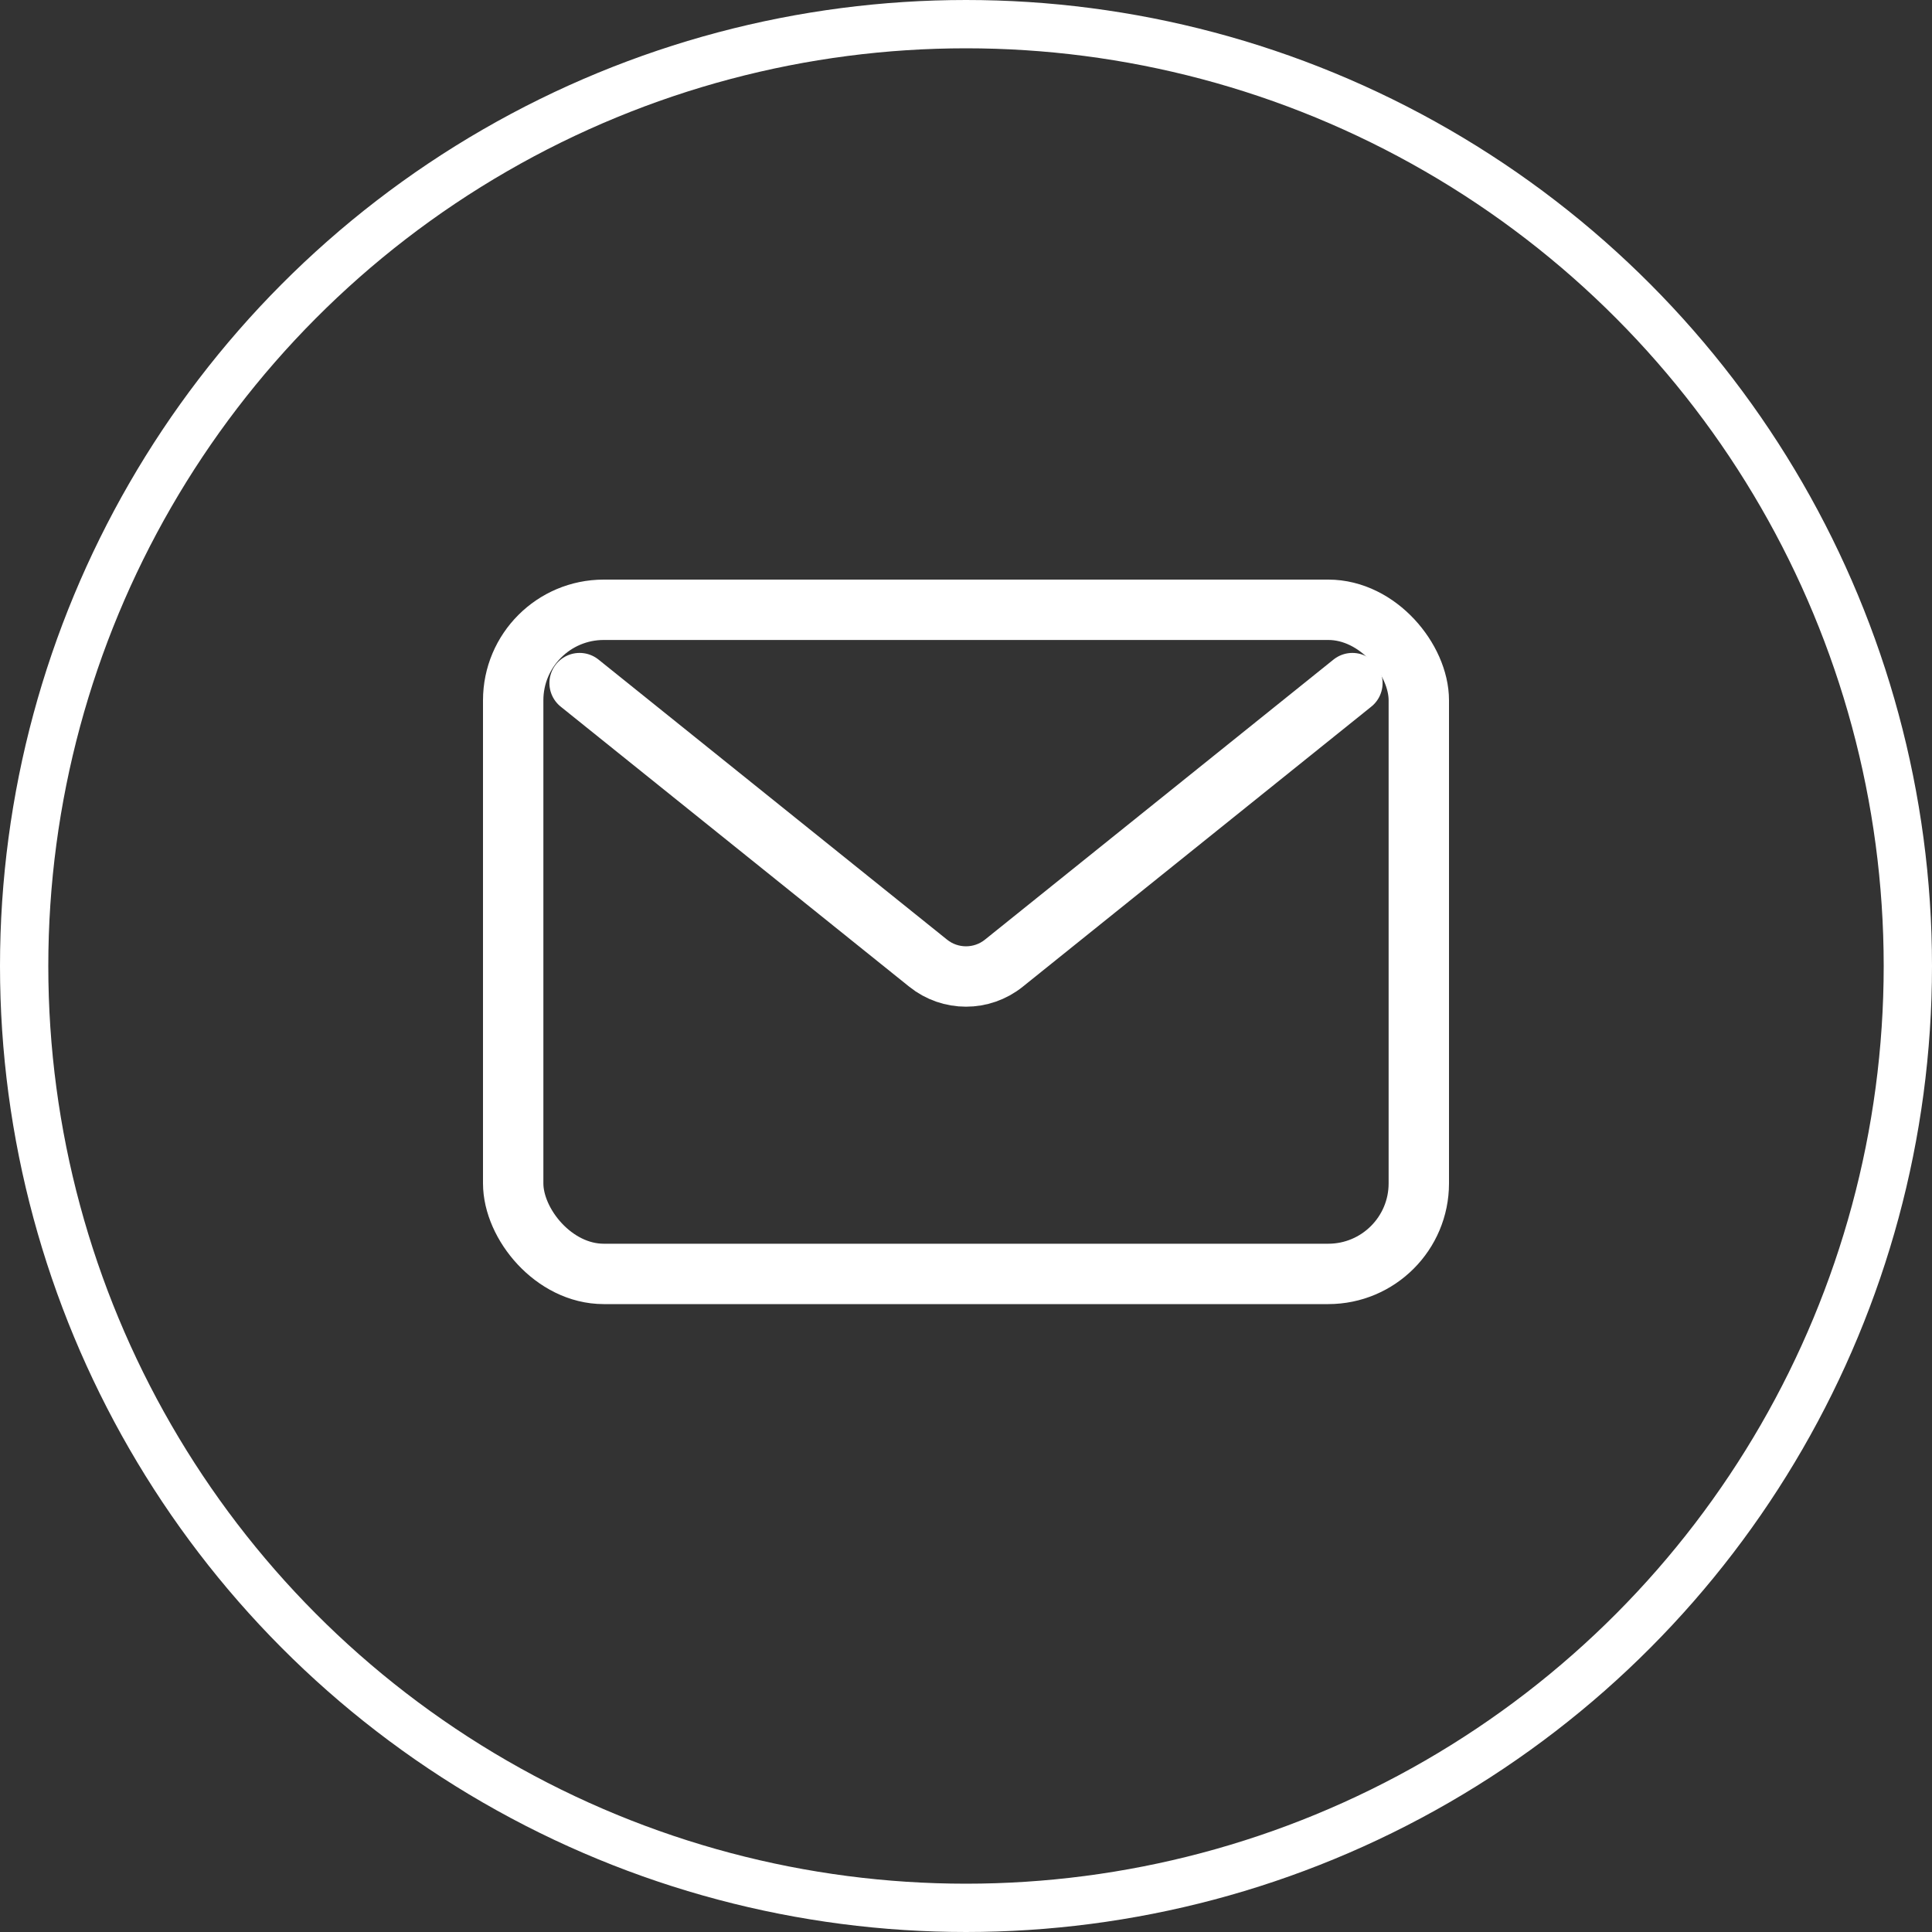 <svg width="40" height="40" viewBox="0 0 40 40" fill="none" xmlns="http://www.w3.org/2000/svg">
<rect x="0" y="0" width="40" height="40" fill="#333333" stroke="none"/>
<circle cx="20" cy="20" r="19.5" stroke="white"/>
<rect x="10.625" y="12.625" width="18.75" height="13.75" rx="1.875" stroke="white" stroke-width="1.25"/>
<path d="M12 14.143L19.217 19.942C19.674 20.309 20.326 20.309 20.783 19.942L28 14.143" stroke="white" stroke-width="1.25" stroke-linecap="round"/>
</svg>
